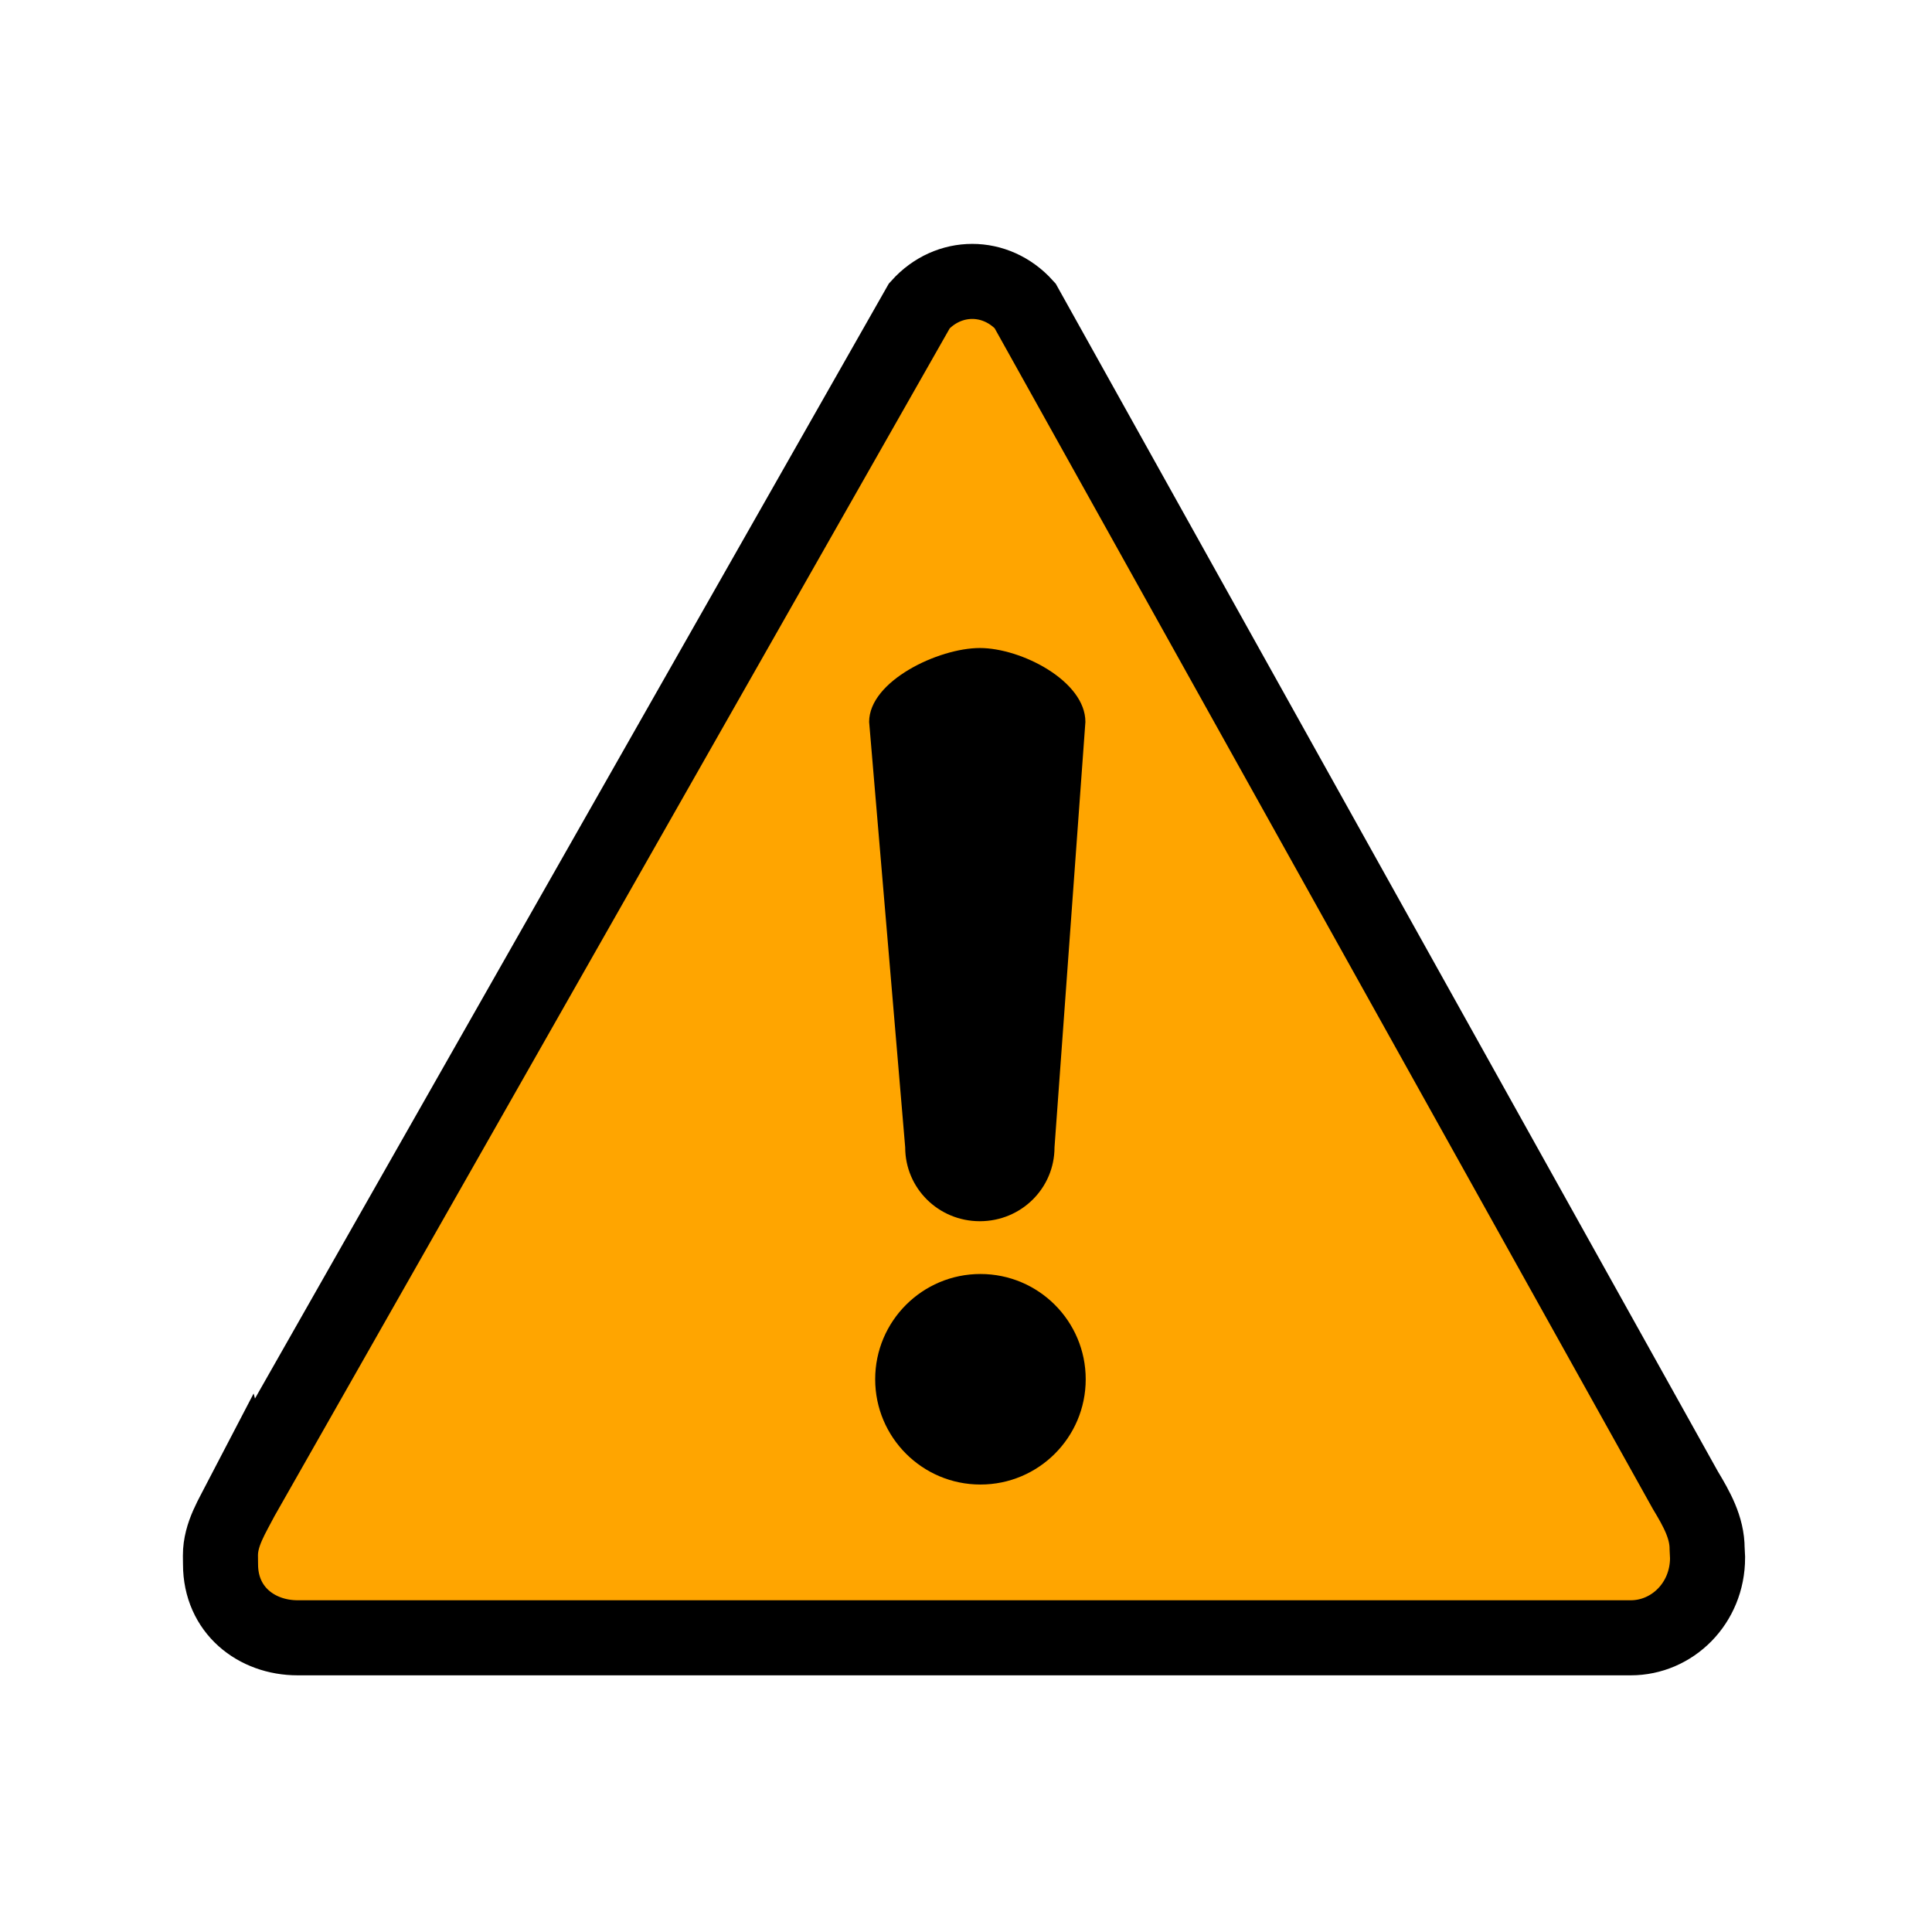 
<svg viewBox="0 0 80 80" xmlns="http://www.w3.org/2000/svg">
  <g transform="translate(-21.913,-16.984)">
    <g transform="matrix(0.455,0,0,0.455,26.271,23.868)" style="fill:orange">
      <path d="m 12.473,121.08 c -0.914,1.76 -1.991,3.41 -1.991,5.34 l 0.009,0.81 c 0,4.17 3.266,6.69 7.02,6.69 h 121.32 c 3.76,0 6.99,-3.12 6.99,-7.29 l -0.04,-0.81 c 0,-1.94 -0.95,-3.62 -1.99,-5.35 L 83.707,12.69 C 81.052,9.744 76.748,9.744 74.093,12.694 l -61.619,108.39 z" style="stroke:#000000;stroke-width:6.831" />
    </g>
    <circle
       style="fill:#000000"
       transform="matrix(0.542,0,0,0.542,49.546,33.731)"
       cx="23.921"
       cy="74.475"
       r="8.042" />
    <path
       style="fill:#000000"
       d="m 62.486,43.817 c 1.713,0 4.371,1.365 4.371,3.06 l -1.279,17.615 c 0,1.695 -1.379,3.06 -3.092,3.06 -1.713,0 -3.091,-1.365 -3.091,-3.06 L 57.902,46.877 c 0,-1.695 2.871,-3.06 4.584,-3.06 z" />
  </g>
</svg>

